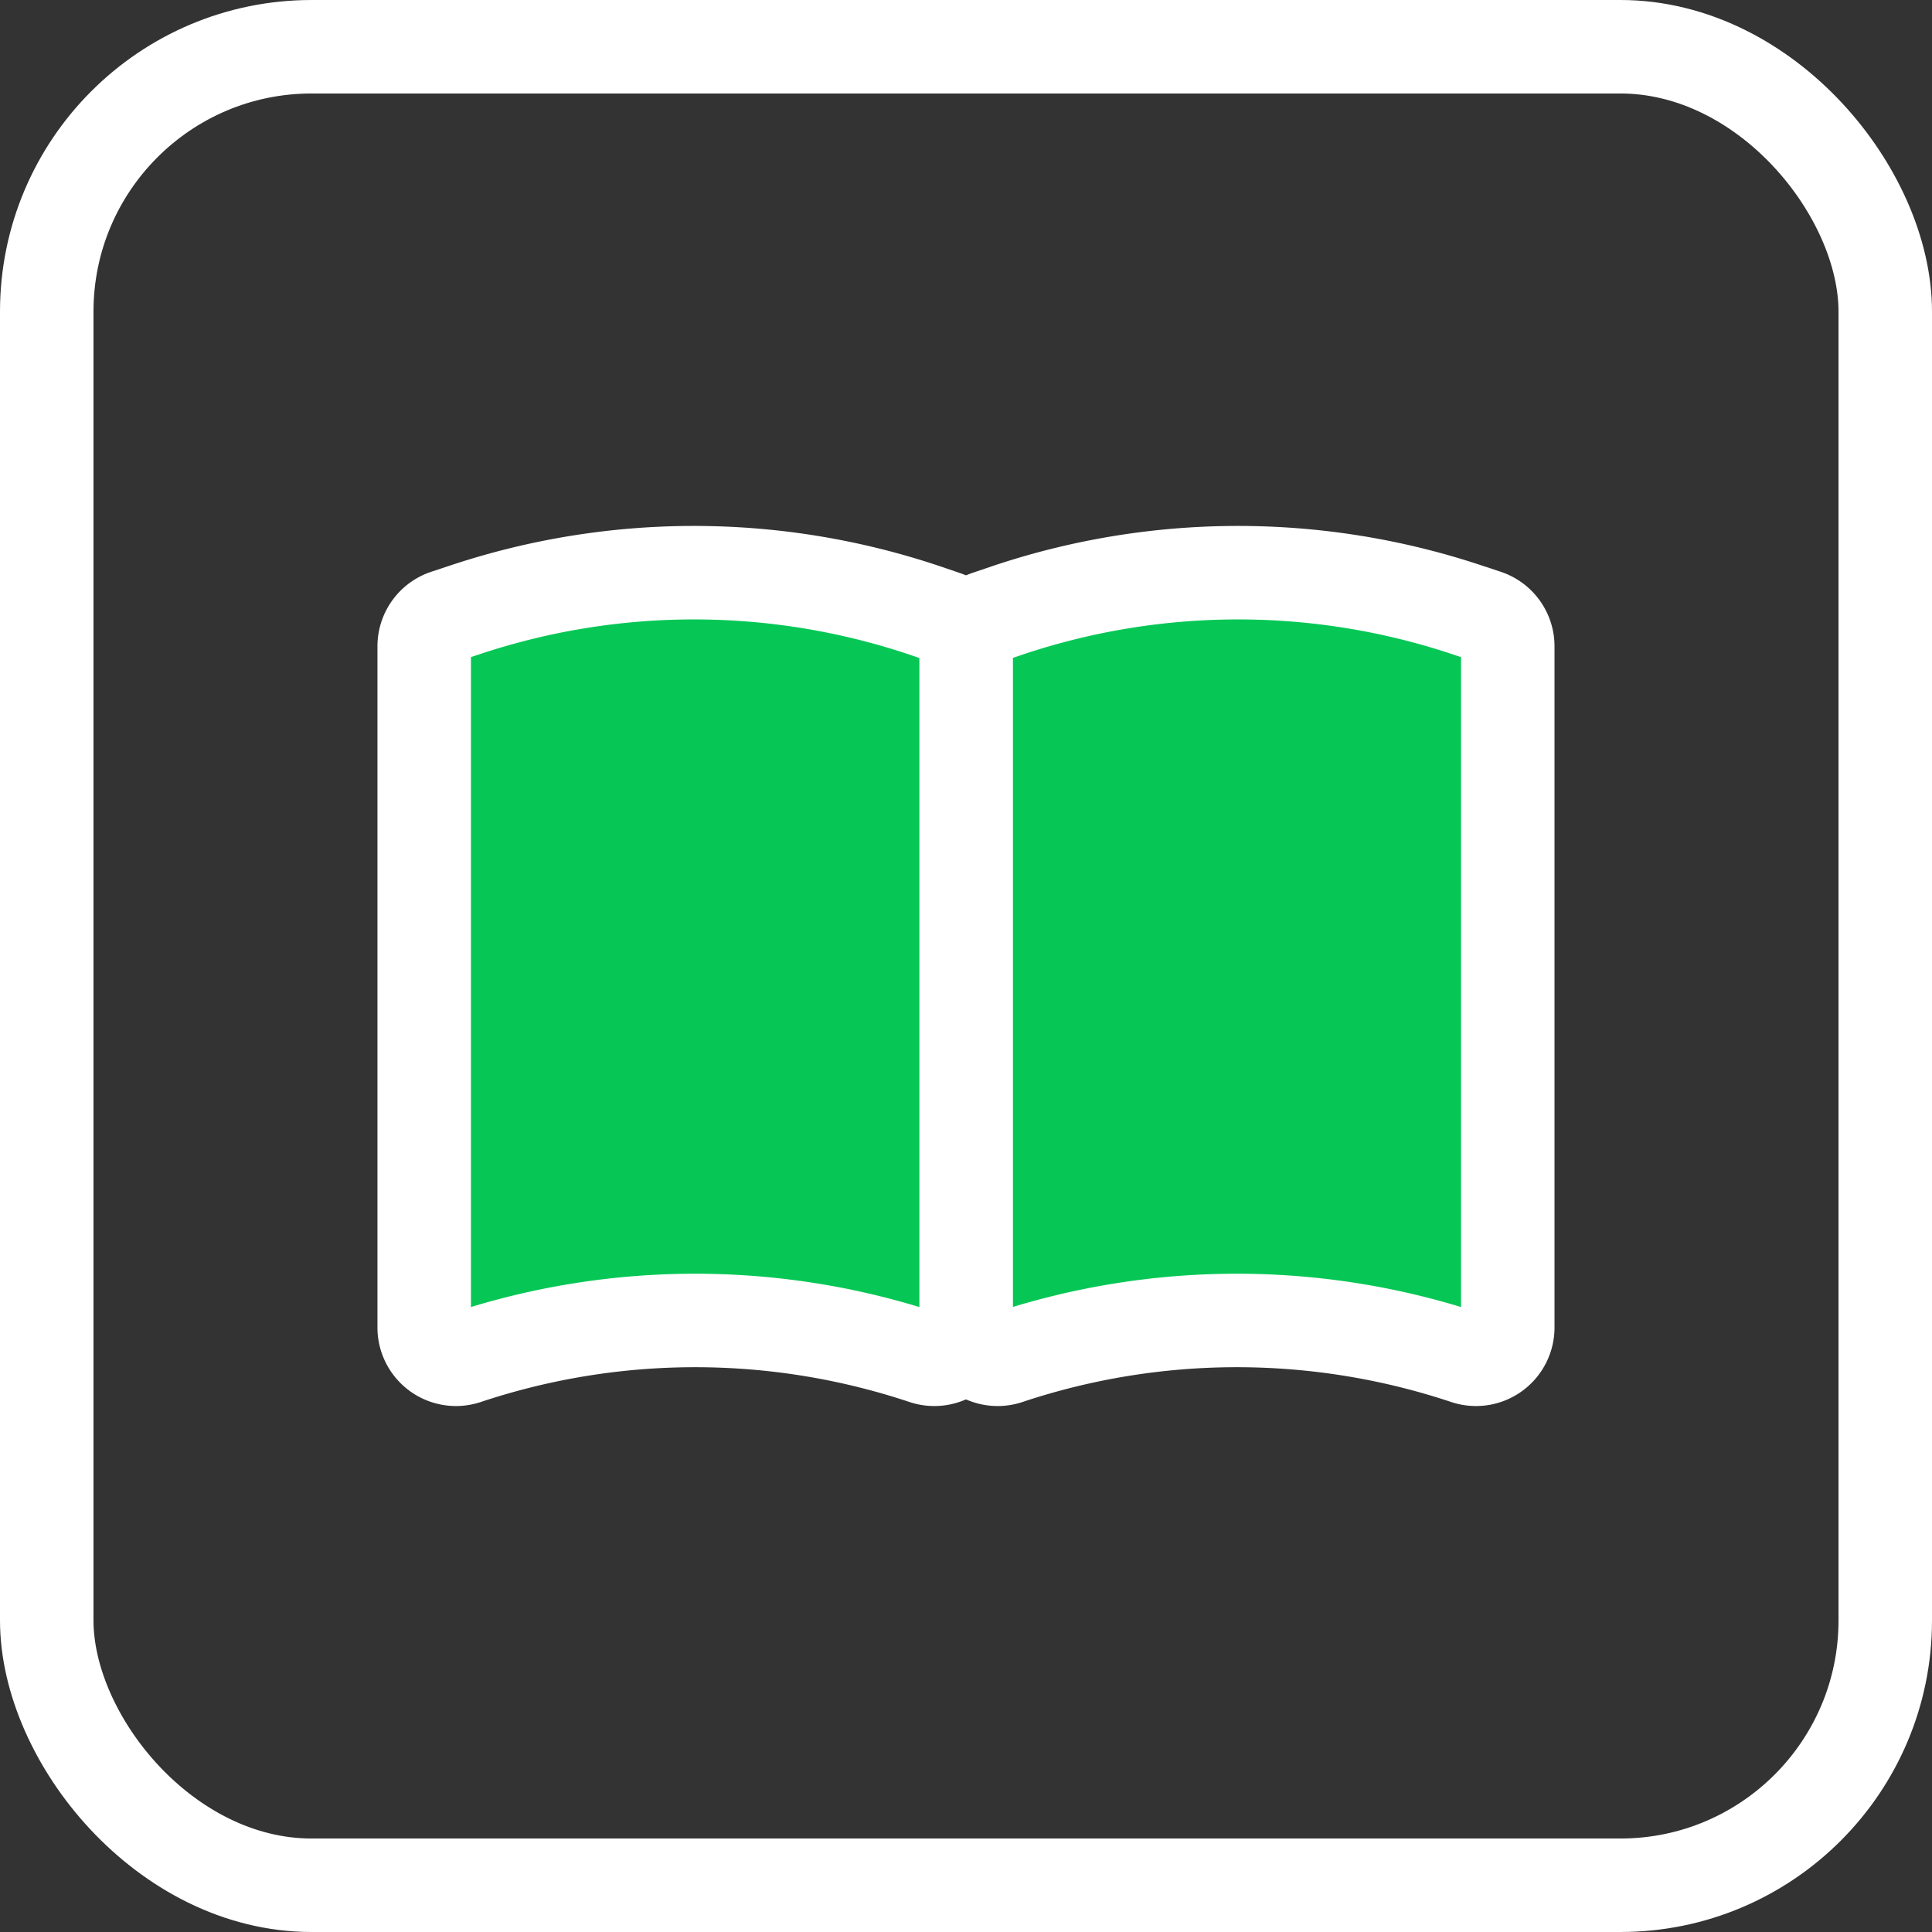 <svg height="62" viewBox="0 0 62 62" width="62" xmlns="http://www.w3.org/2000/svg"><rect x="0" y="0" width="62" height="62" fill="#333333" stroke="none"/><g stroke="#fff" stroke-width="3"><g fill="none"><rect height="62" rx="10" stroke="none" width="62"/><rect fill="none" height="59" rx="8.5" width="59" x="1.5" y="1.5"/></g><g fill="#06c755" stroke-linecap="round" stroke-linejoin="round" transform="translate(-807.479 -547.618)"><path d="m870.167 567.421a1.019 1.019 0 0 0 -.7.967v21.832a1.02 1.02 0 0 0 1.343.967 23.238 23.238 0 0 1 14.706 0 1.02 1.02 0 0 0 1.342-.967v-21.862a1.02 1.02 0 0 0 -.7-.968l-.64-.212a23.238 23.238 0 0 0 -14.706.024z" transform="translate(-30.993)"/><path d="m837.783 567.421a1.019 1.019 0 0 1 .7.967v21.832a1.02 1.02 0 0 1 -1.343.967 23.239 23.239 0 0 0 -14.706 0 1.02 1.02 0 0 1 -1.342-.967v-21.862a1.02 1.02 0 0 1 .7-.968l.64-.212a23.238 23.238 0 0 1 14.706.024z"/></g></g></svg>